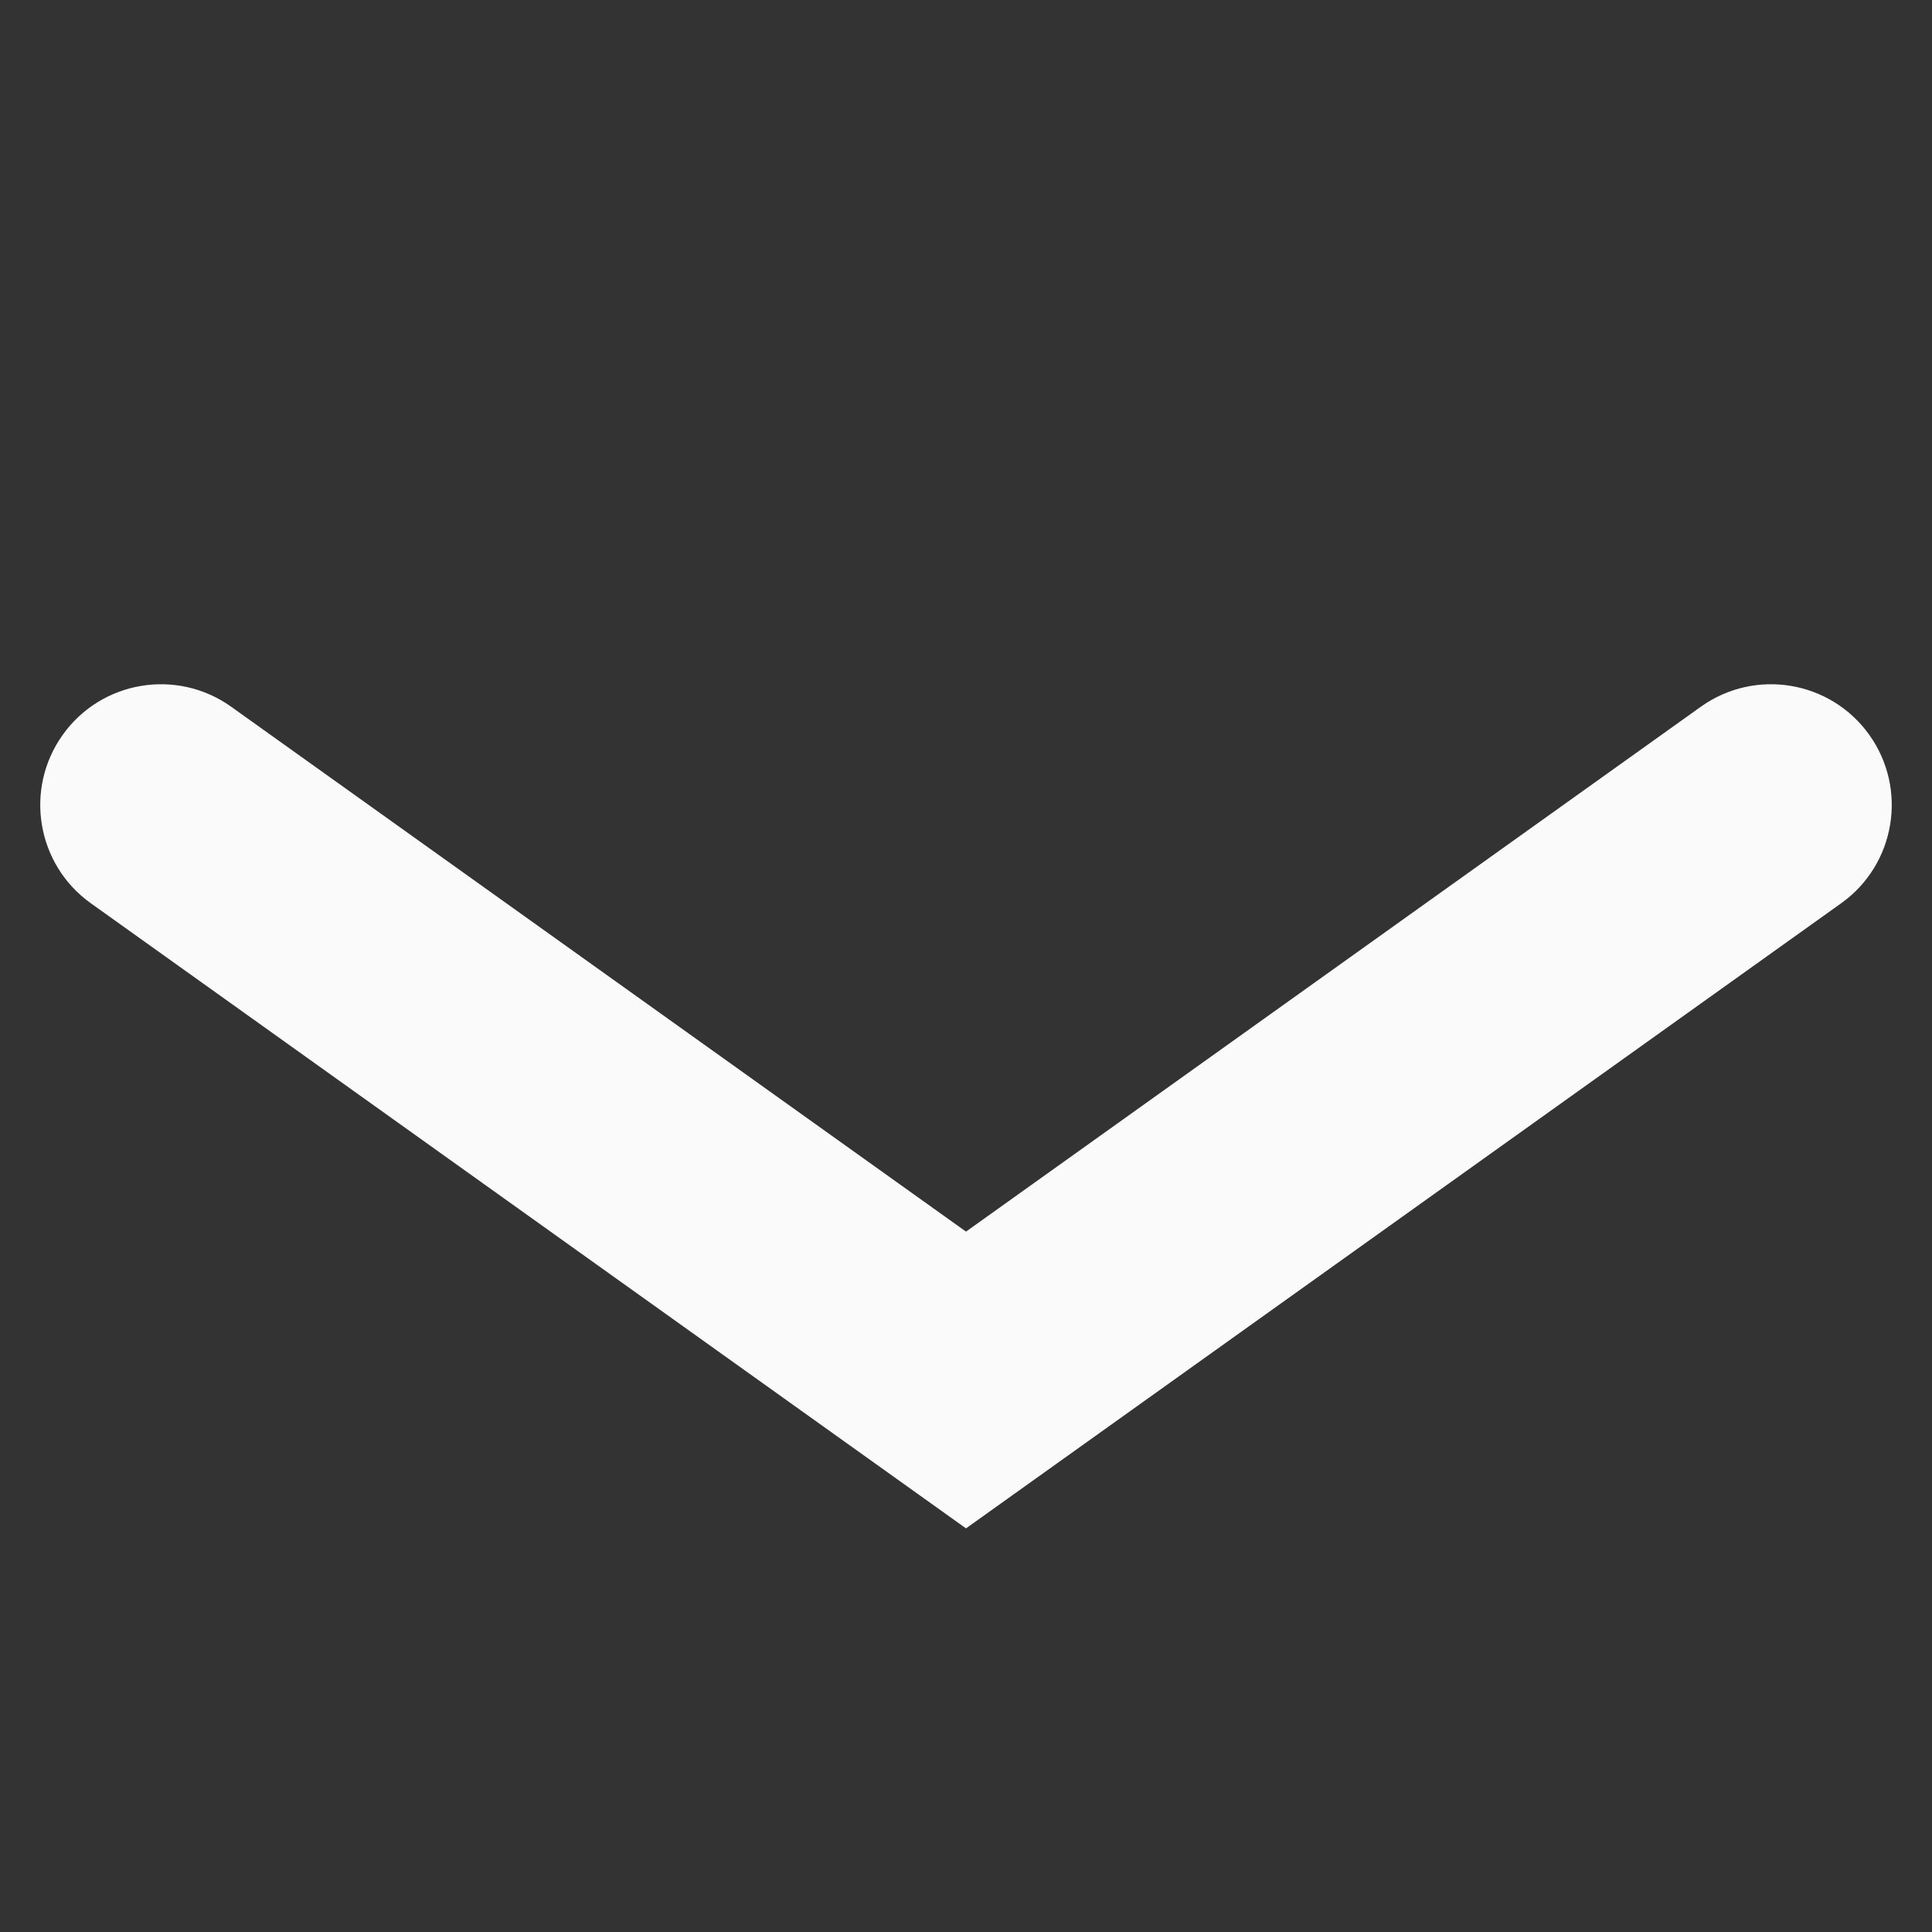 <svg width="48" height="48" viewBox="0 0 48 48" fill="none" xmlns="http://www.w3.org/2000/svg">
<rect x="0" y="0" width="48" height="48" fill="#333333" stroke="none"/>
<g id="arrowDownPress">
<path id="Vector 2 (Stroke)" fill-rule="evenodd" clip-rule="evenodd" d="M1.559 18.256C2.522 16.908 4.395 16.596 5.744 17.559L24 30.599L42.256 17.559C43.605 16.596 45.478 16.908 46.441 18.256C47.404 19.605 47.092 21.478 45.744 22.441L24 37.972L2.256 22.441C0.908 21.478 0.596 19.605 1.559 18.256Z" fill="#FAFAFB"/>
</g>
</svg>
